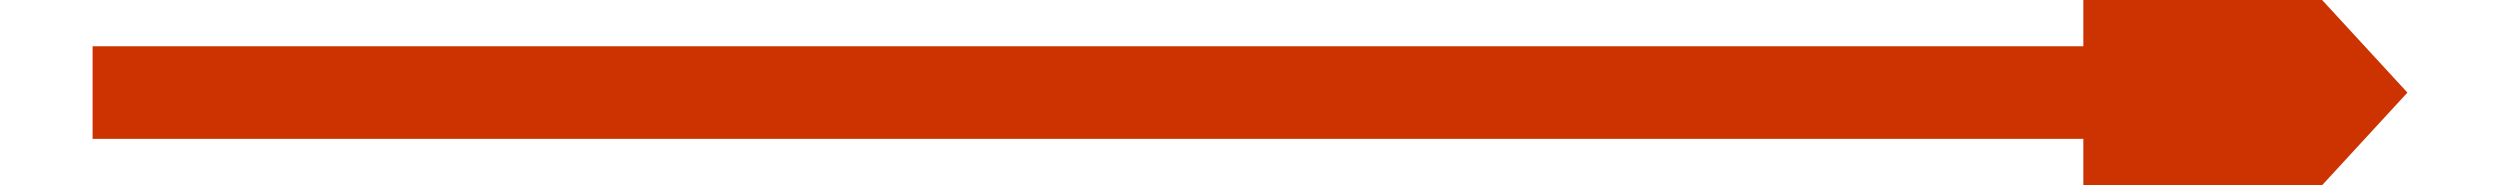 ﻿<?xml version="1.0" encoding="utf-8"?>
<svg version="1.1" xmlns:xlink="http://www.w3.org/1999/xlink" width="54px" height="4px" preserveAspectRatio="xMinYMid meet" viewBox="512 2137  54 2" xmlns="http://www.w3.org/2000/svg">
  <g transform="matrix(0 -1 1 0 -1599 2677 )">
    <path d="M 531.4 2156  L 539 2163  L 546.6 2156  L 531.4 2156  Z " fill-rule="nonzero" fill="#cc3300" stroke="none" />
    <path d="M 539 2113  L 539 2157  " stroke-width="2" stroke="#cc3300" fill="none" />
  </g>
</svg>